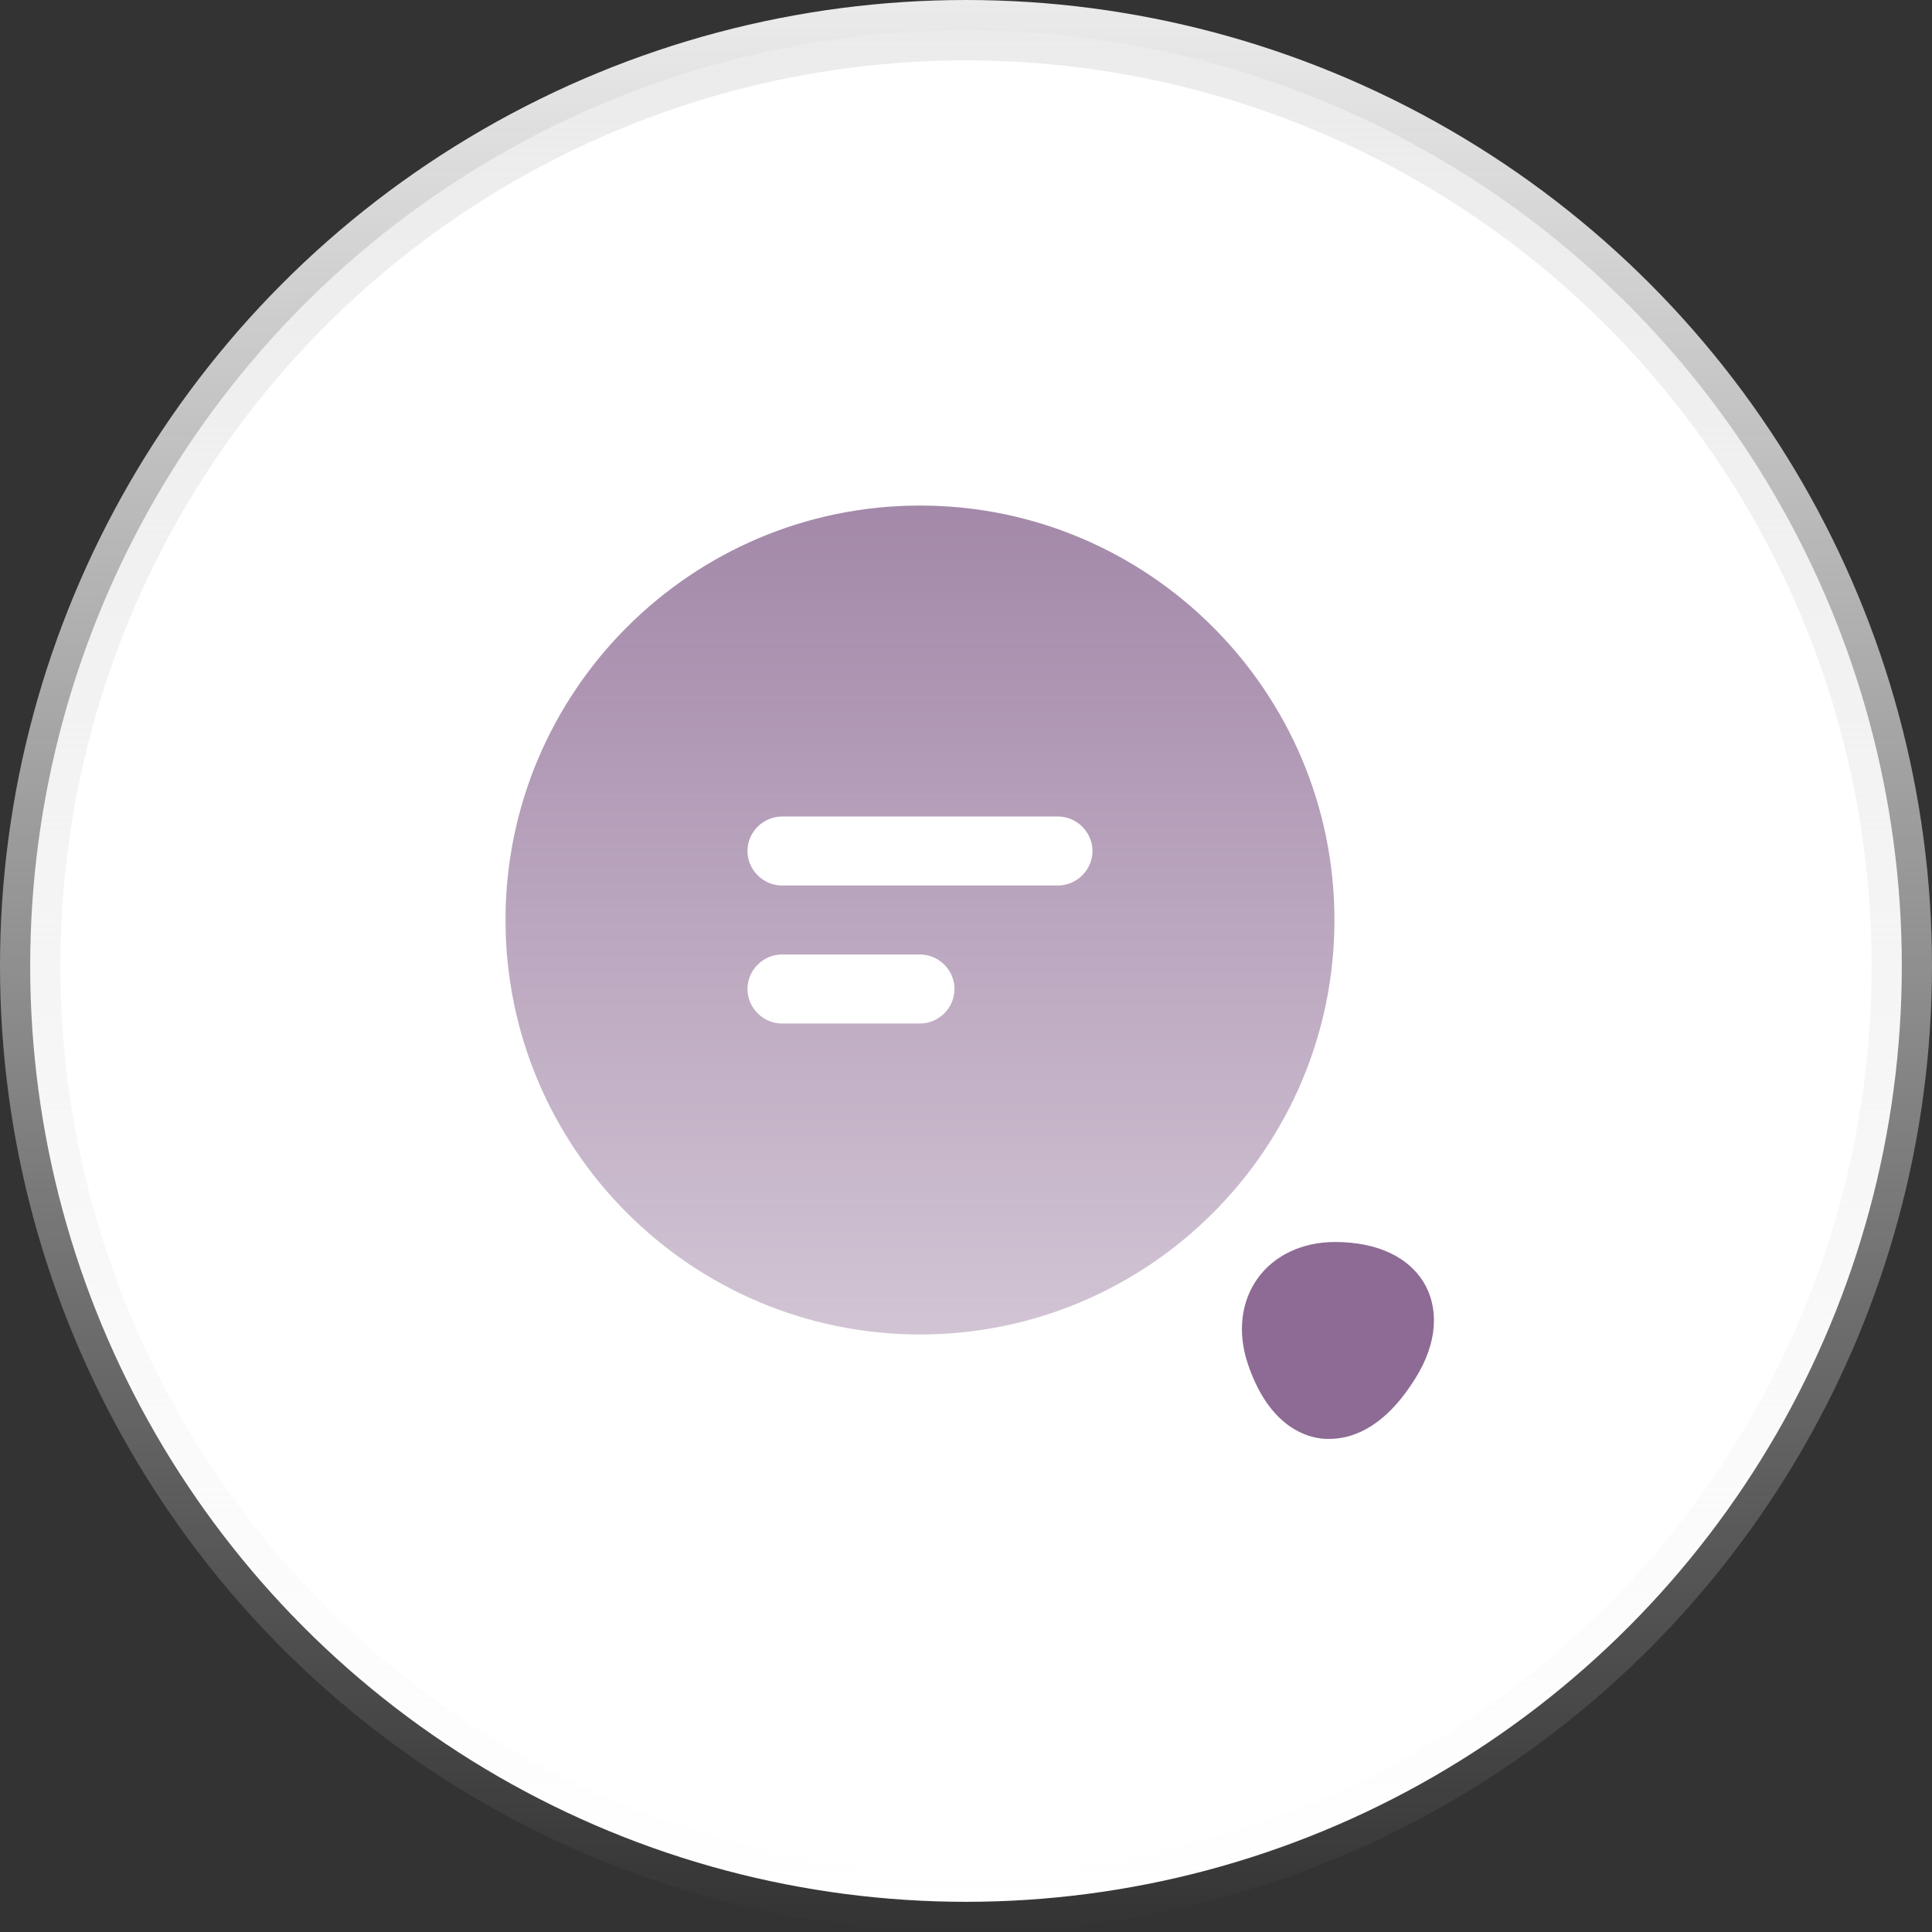 <svg xmlns="http://www.w3.org/2000/svg" width="64" height="64" viewBox="0 0 64 64" fill="none"><rect x="0" y="0" width="64" height="64" fill="#333333" stroke="none"/><circle cx="32" cy="32" r="31" fill="white" stroke="url(#paint0_linear_5092_7046)" stroke-width="2"></circle><path d="M30.476 16.747C22.902 16.747 16.746 22.903 16.746 30.476C16.746 38.05 22.902 44.206 30.476 44.206C38.049 44.206 44.205 38.05 44.205 30.476C44.205 22.903 38.049 16.747 30.476 16.747ZM30.476 33.905H25.904C25.279 33.905 24.761 33.387 24.761 32.762C24.761 32.137 25.279 31.619 25.904 31.619H30.476C31.1 31.619 31.619 32.137 31.619 32.762C31.619 33.387 31.1 33.905 30.476 33.905ZM35.047 29.333H25.904C25.279 29.333 24.761 28.815 24.761 28.191C24.761 27.566 25.279 27.048 25.904 27.048H35.047C35.672 27.048 36.19 27.566 36.19 28.191C36.19 28.815 35.672 29.333 35.047 29.333Z" fill="url(#paint1_linear_5092_7046)"></path><path d="M47.224 42.59C46.721 41.661 45.654 41.143 44.222 41.143C43.14 41.143 42.21 41.585 41.662 42.347C41.113 43.109 40.991 44.13 41.327 45.151C41.982 47.131 43.125 47.573 43.749 47.65C43.841 47.665 43.932 47.665 44.039 47.665C44.709 47.665 45.746 47.375 46.751 45.867C47.559 44.693 47.711 43.52 47.224 42.59Z" fill="#8D6B94"></path><defs><linearGradient id="paint0_linear_5092_7046" x1="32" y1="0" x2="32" y2="64" gradientUnits="userSpaceOnUse"><stop stop-color="#EBEBEB"></stop><stop offset="1" stop-color="#EBEBEB" stop-opacity="0"></stop></linearGradient><linearGradient id="paint1_linear_5092_7046" x1="30.476" y1="16.747" x2="30.476" y2="44.206" gradientUnits="userSpaceOnUse"><stop stop-color="#8D6B94" stop-opacity="0.8"></stop><stop offset="1" stop-color="#8D6B94" stop-opacity="0.4"></stop></linearGradient></defs></svg>